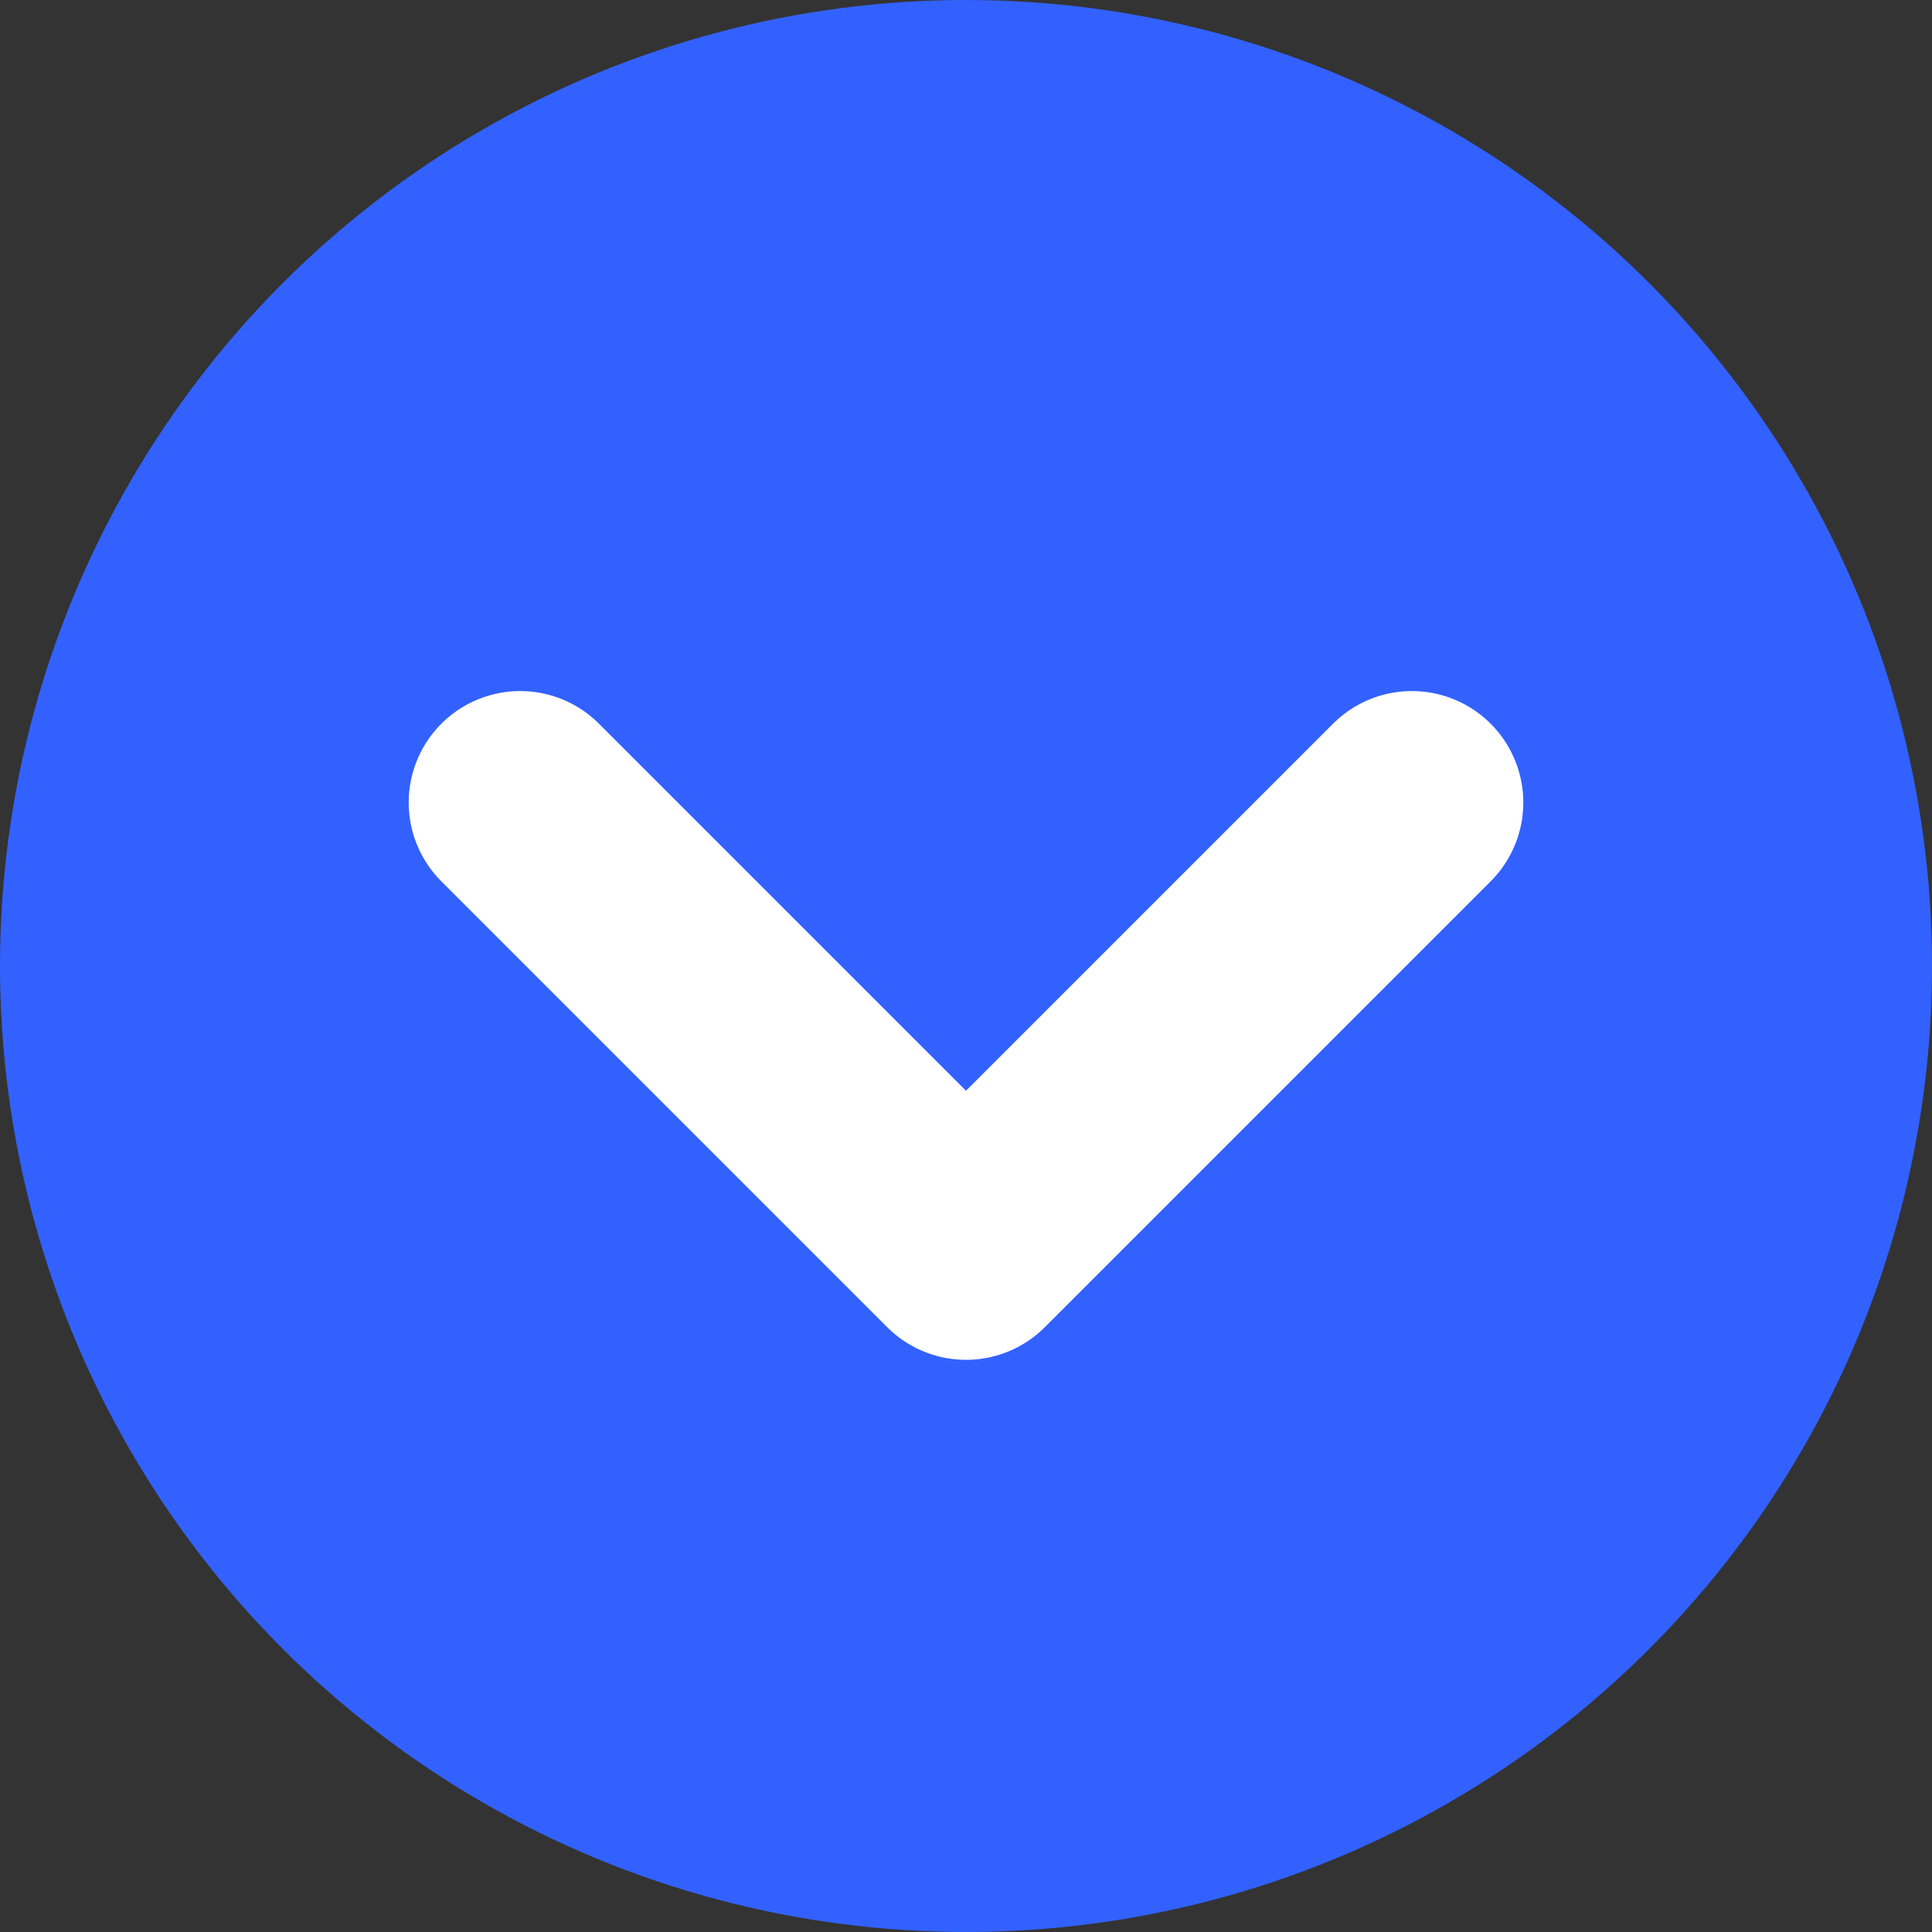<?xml version="1.0" encoding="UTF-8"?>
<svg width="26px" height="26px" viewBox="0 0 26 26" version="1.1" xmlns="http://www.w3.org/2000/svg" xmlns:xlink="http://www.w3.org/1999/xlink">
    <rect x="0" y="0" width="26" height="26" fill="#333333" stroke="none"/>
    <title>编组 17</title>
    <g id="页面-1" stroke="none" stroke-width="1" fill="none" fill-rule="evenodd">
        <g id="编组-17">
            <circle id="椭圆形" fill="#3261FF" cx="13" cy="13" r="13"></circle>
            <polyline id="路径-139" stroke="#FFFFFF" stroke-width="3" stroke-linecap="round" stroke-linejoin="round" points="7 10.8 13 16.8 19 10.8"></polyline>
        </g>
    </g>
</svg>